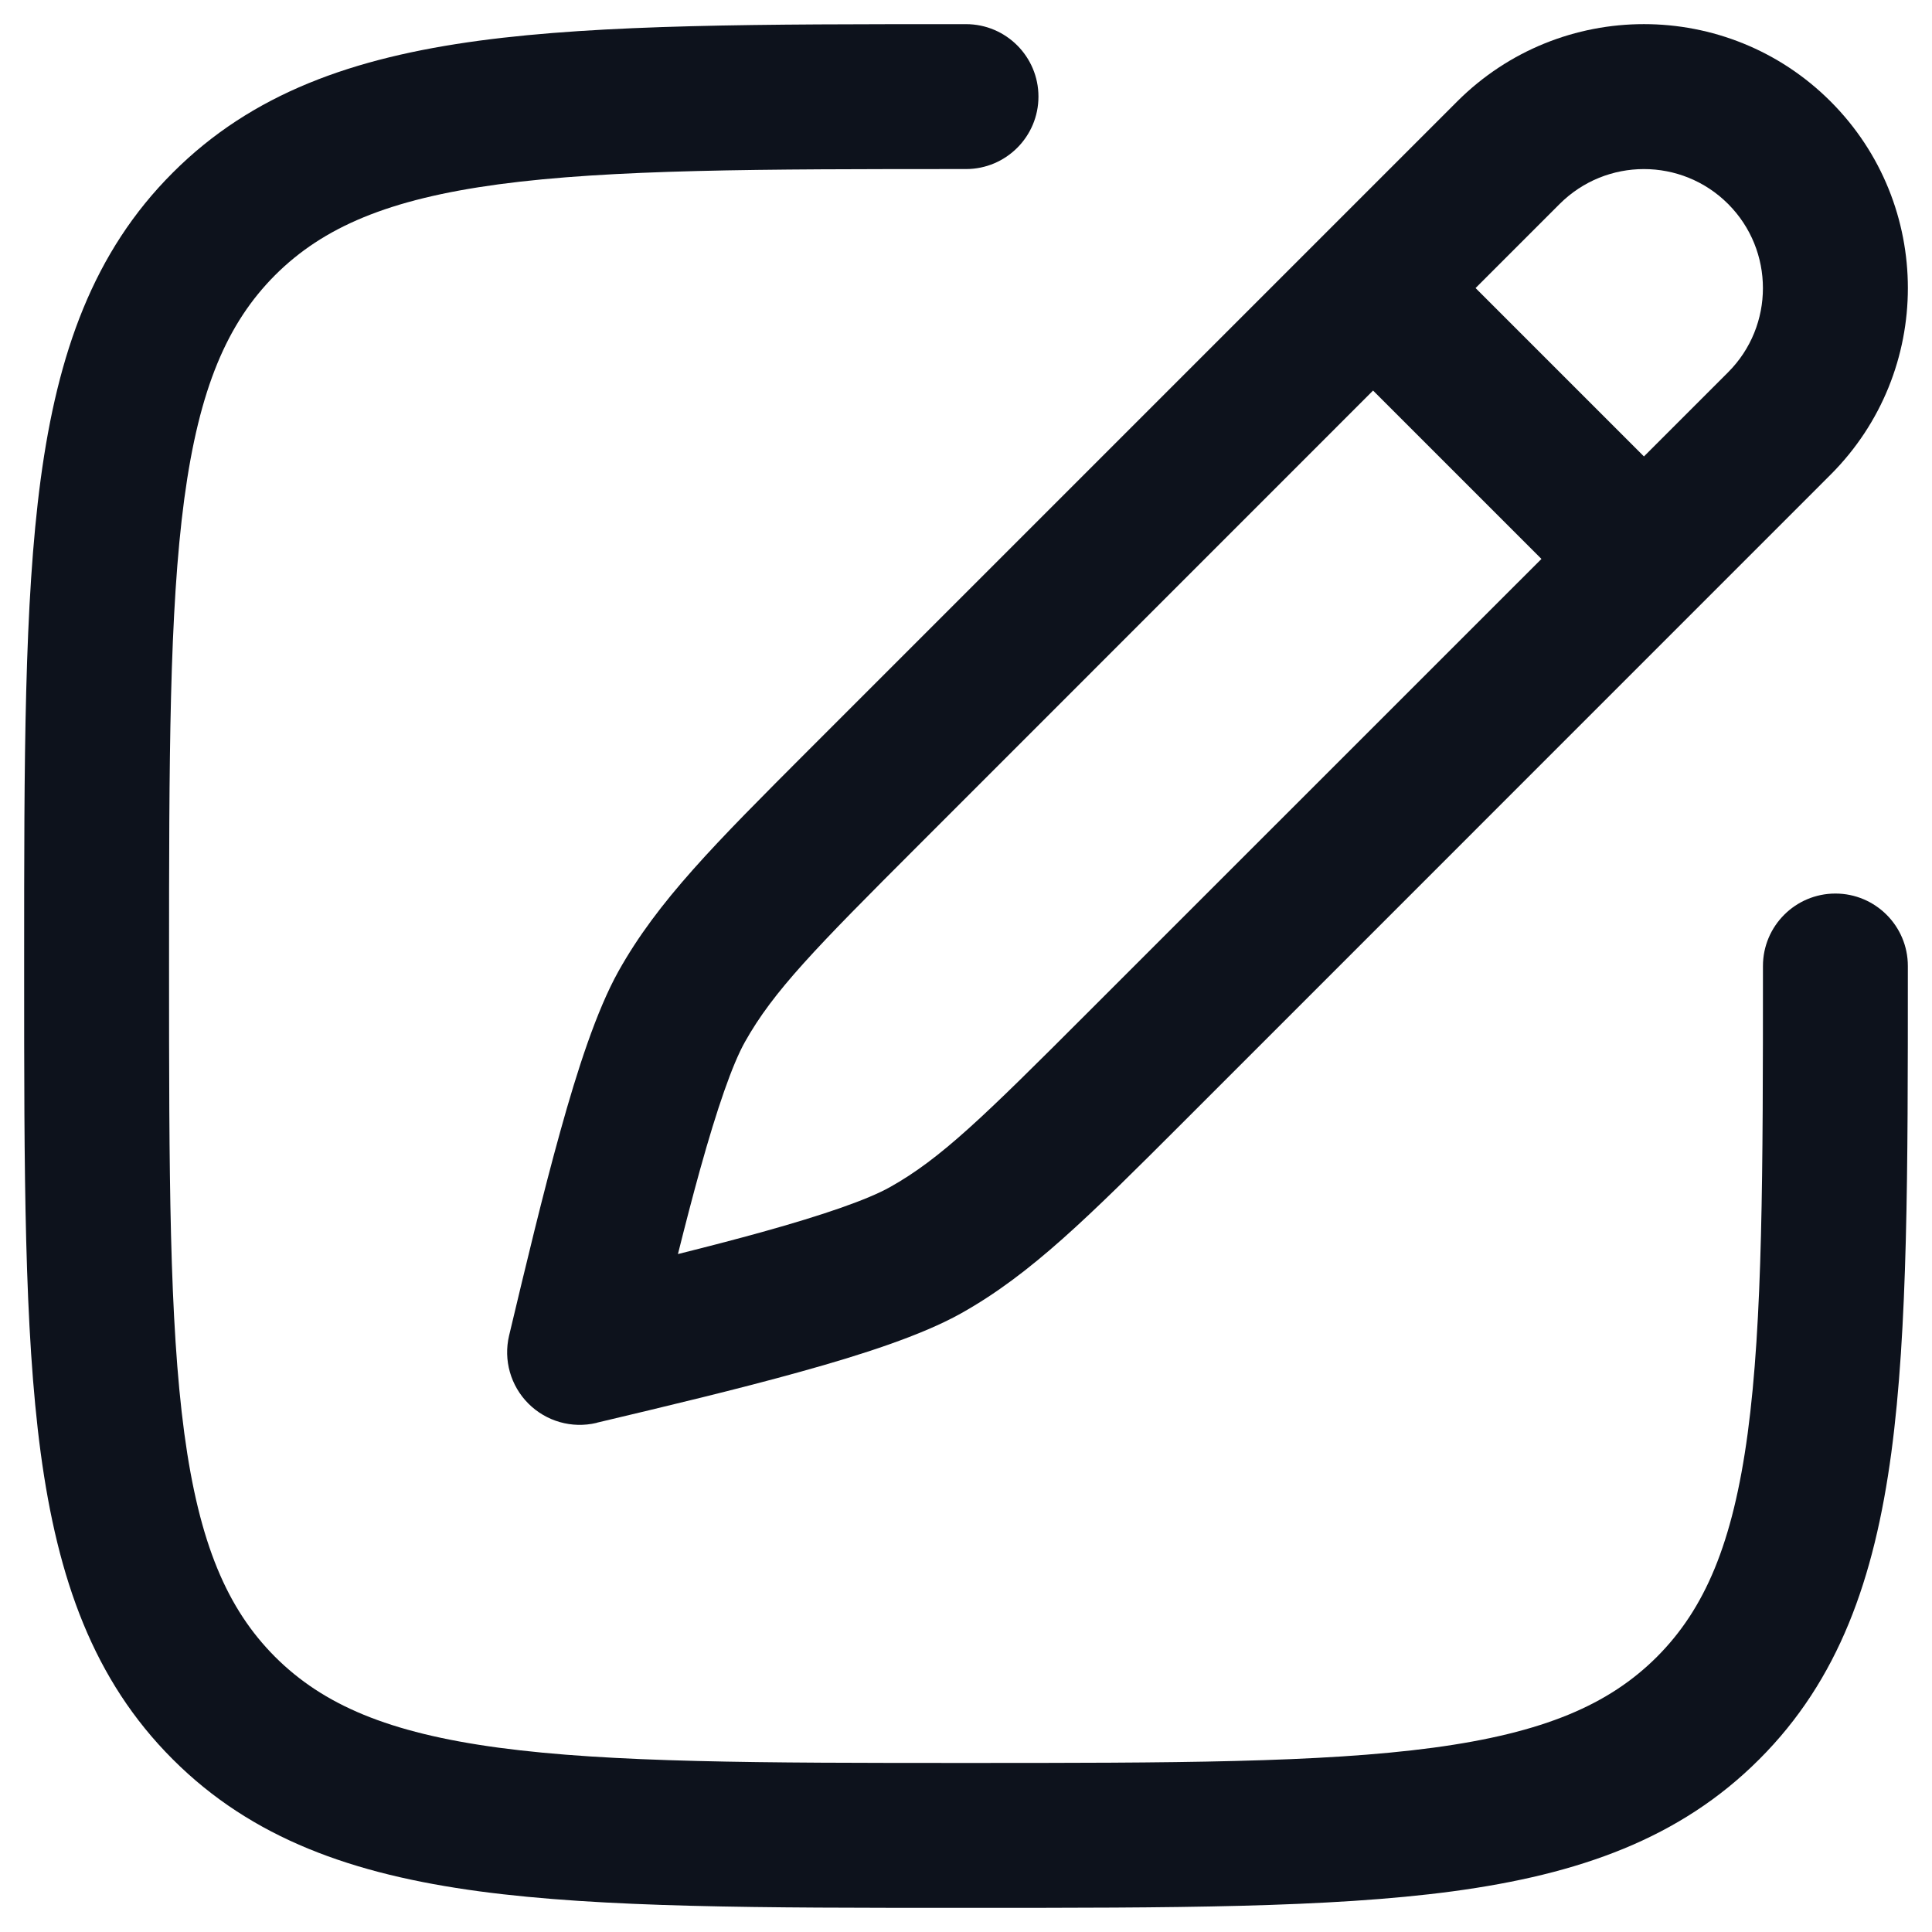 <svg width="20" height="20" viewBox="0 0 20 20" fill="none" xmlns="http://www.w3.org/2000/svg">
<g id="elements">
<g id="Icon">
<path d="M10 0.25H9.943C7.87 0.25 6.238 0.25 4.962 0.421C3.654 0.597 2.609 0.966 1.788 1.788C0.966 2.609 0.597 3.654 0.421 4.962C0.25 6.238 0.25 7.87 0.25 9.943V10.057C0.25 12.13 0.25 13.762 0.421 15.038C0.597 16.346 0.966 17.391 1.788 18.212C2.609 19.034 3.654 19.403 4.962 19.579C6.238 19.75 7.87 19.75 9.943 19.75H10.057C12.13 19.75 13.762 19.75 15.038 19.579C16.346 19.403 17.391 19.034 18.212 18.212C19.034 17.391 19.403 16.346 19.579 15.038C19.75 13.762 19.75 12.13 19.75 10.057V10C19.75 9.586 19.414 9.25 19 9.25C18.586 9.25 18.25 9.586 18.25 10C18.25 12.143 18.248 13.674 18.092 14.838C17.938 15.98 17.648 16.655 17.152 17.152C16.655 17.648 15.98 17.938 14.838 18.092C13.674 18.248 12.143 18.25 10 18.25C7.857 18.25 6.326 18.248 5.162 18.092C4.02 17.938 3.345 17.648 2.848 17.152C2.352 16.655 2.062 15.98 1.908 14.838C1.752 13.674 1.75 12.143 1.75 10C1.75 7.857 1.752 6.326 1.908 5.162C2.062 4.02 2.352 3.345 2.848 2.848C3.345 2.352 4.02 2.062 5.162 1.908C6.326 1.752 7.857 1.75 10 1.75C10.414 1.75 10.75 1.414 10.75 1C10.75 0.586 10.414 0.25 10 0.25Z" fill="#0D121C"/>
<path fill-rule="evenodd" clip-rule="evenodd" d="M18.95 1.05C17.883 -0.017 16.153 -0.017 15.085 1.05L8.369 7.766C7.401 8.735 6.809 9.327 6.402 10.055C6.175 10.462 5.976 11.078 5.801 11.709C5.62 12.358 5.442 13.105 5.272 13.818L5.27 13.826C5.21 14.08 5.286 14.346 5.47 14.53C5.654 14.714 5.92 14.79 6.174 14.73L6.182 14.727C6.895 14.558 7.642 14.38 8.291 14.199C8.922 14.024 9.538 13.825 9.945 13.598C10.673 13.191 11.265 12.599 12.234 11.631L18.95 4.914C20.017 3.847 20.017 2.117 18.95 1.05ZM16.146 2.111C16.628 1.63 17.408 1.63 17.889 2.111C18.37 2.592 18.37 3.373 17.889 3.854L17.018 4.725L15.275 2.982L16.146 2.111ZM14.214 4.043L15.957 5.786L11.253 10.489C10.179 11.564 9.738 11.995 9.213 12.289C8.983 12.418 8.529 12.576 7.889 12.754C7.615 12.83 7.322 12.906 7.018 12.982C7.094 12.678 7.17 12.385 7.246 12.111C7.424 11.471 7.582 11.017 7.711 10.787C8.005 10.262 8.436 9.821 9.511 8.747L14.214 4.043Z" fill="#0D121C"/>
</g>
</g>
</svg>
